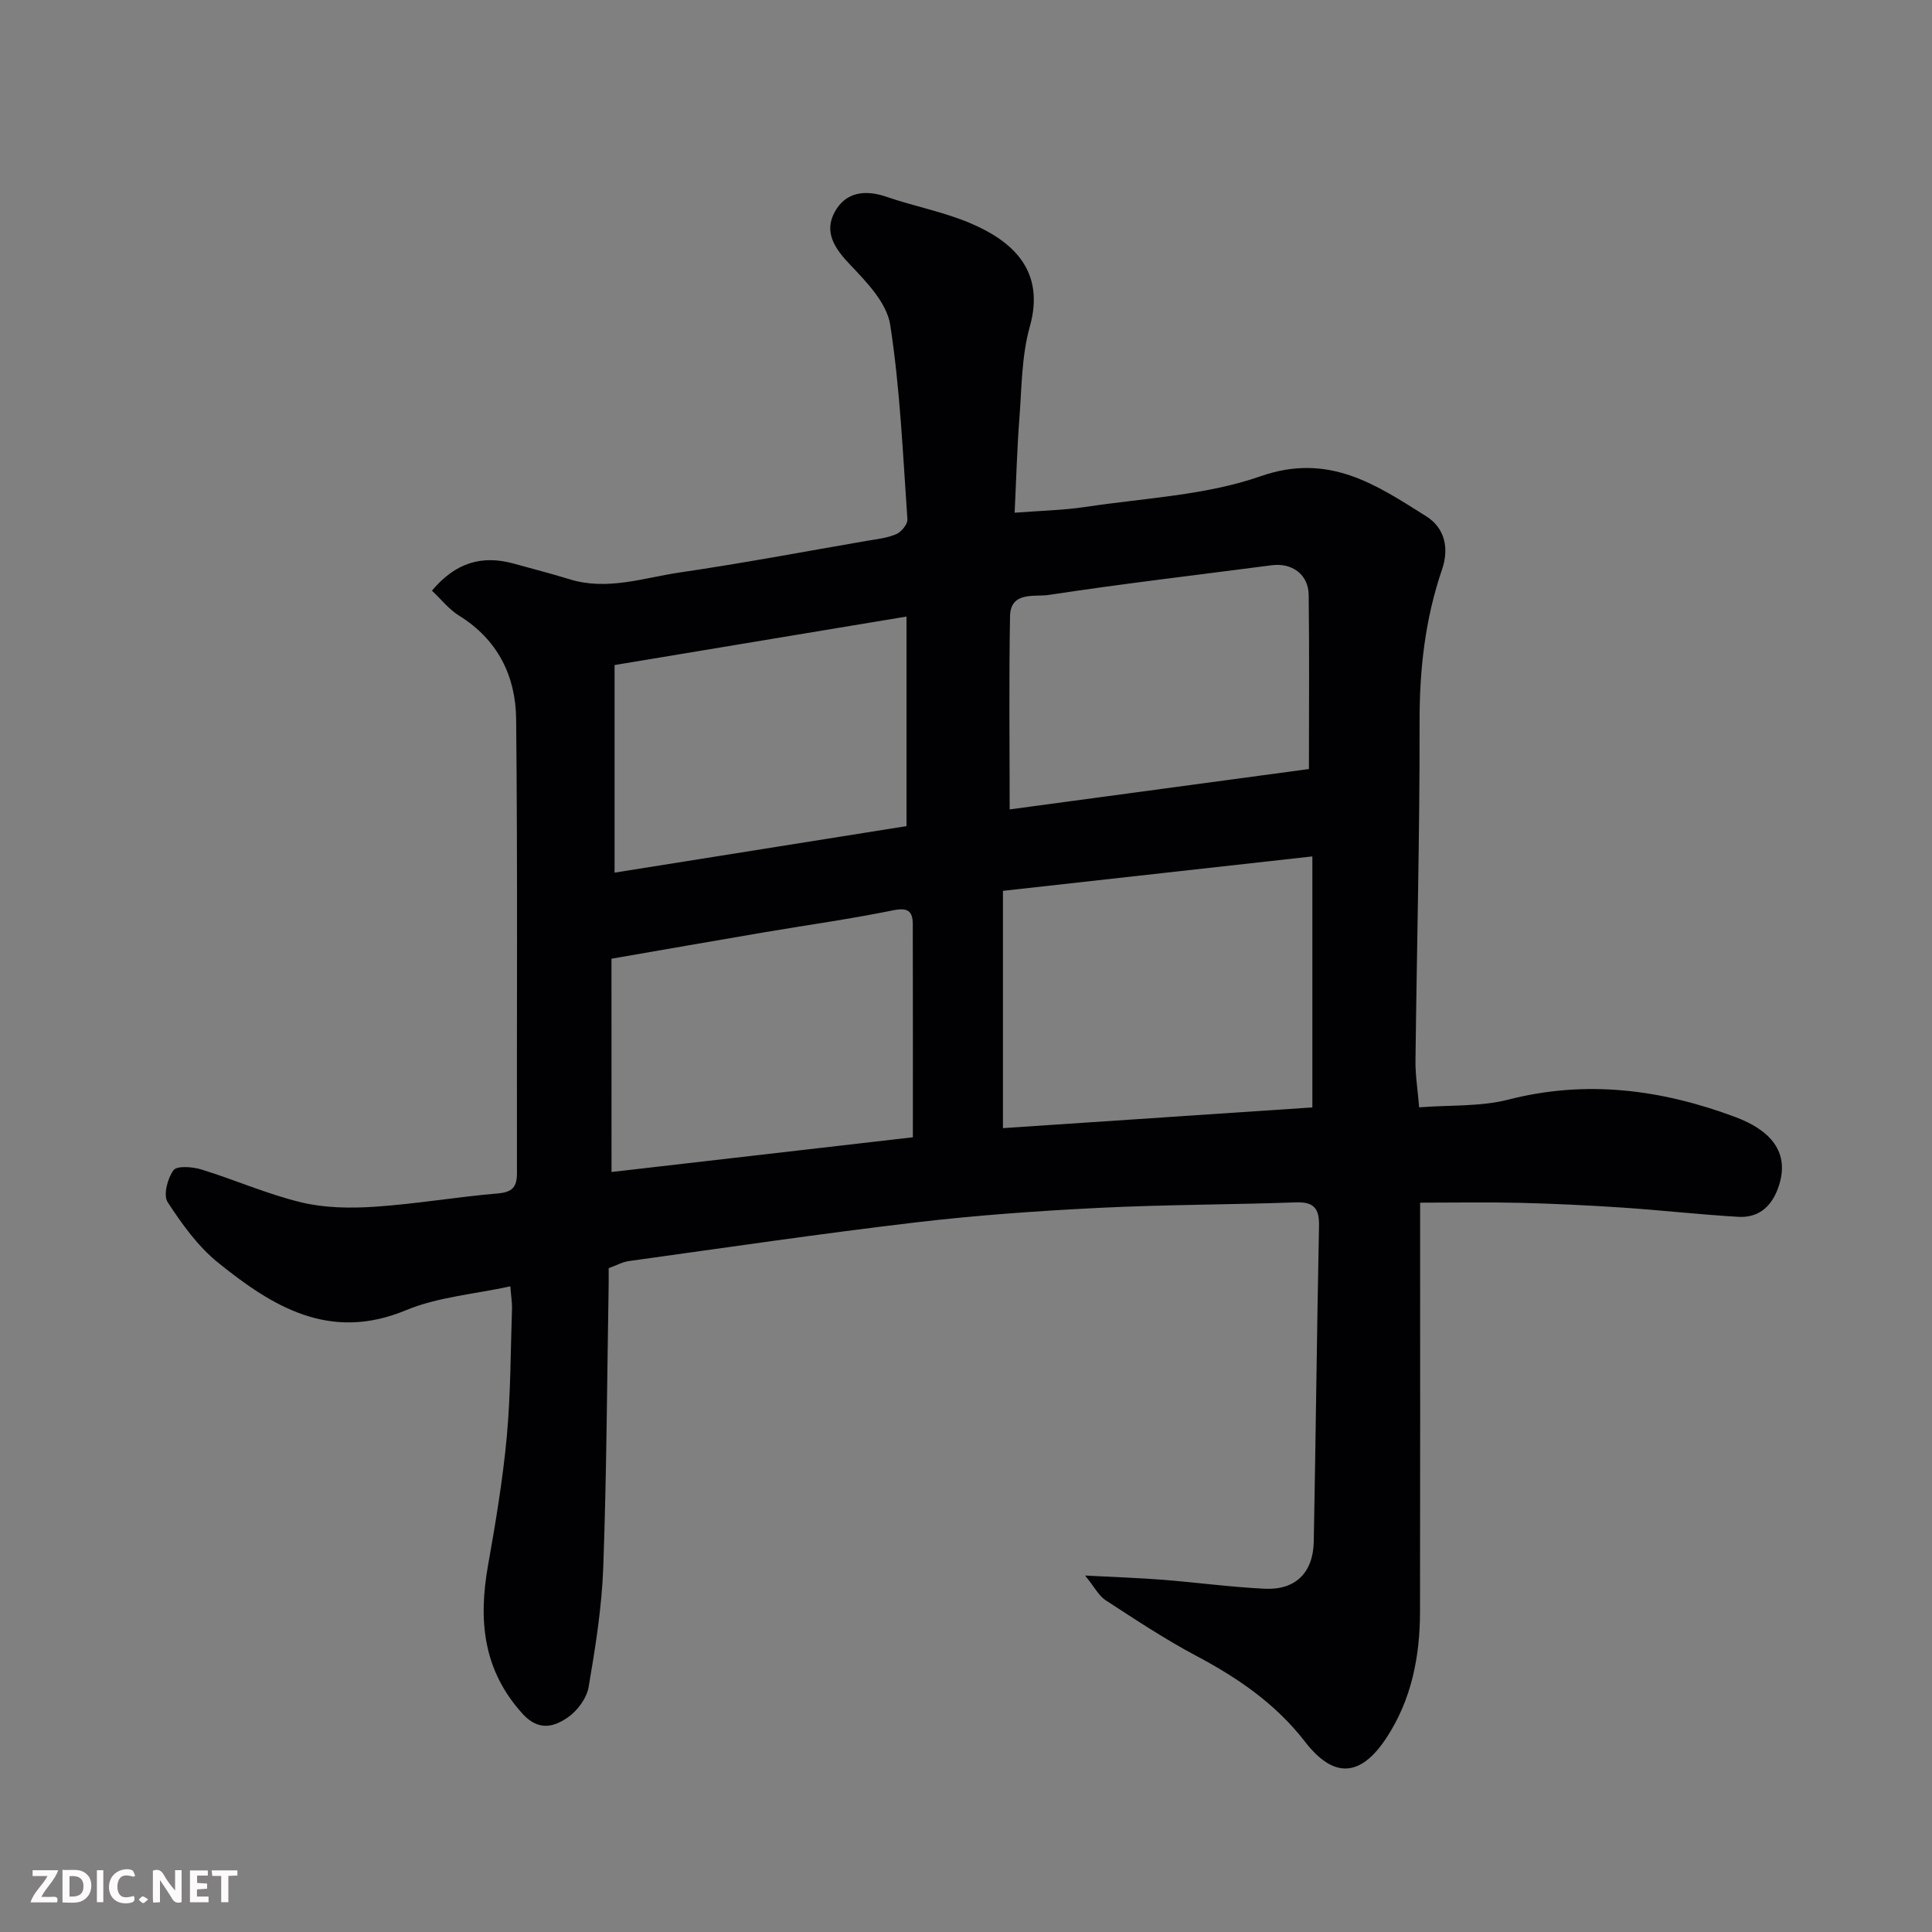 <svg enable-background="new 0 0 400 400" viewBox="0 0 400 400" xmlns="http://www.w3.org/2000/svg"><rect x="0" y="0" width="400" height="400" fill="#808080" stroke="none"/><path d="m105.66 266.32c-7.5 1.64-15.01 2.2-21.62 4.95-15.77 6.56-27.6-.74-38.91-9.87-4.16-3.36-7.47-7.98-10.42-12.51-.94-1.44-.03-4.91 1.2-6.6.71-.97 3.92-.73 5.73-.18 6.96 2.14 13.7 5.14 20.75 6.83 4.88 1.17 10.18 1.24 15.24.9 8.49-.57 16.92-2.03 25.41-2.75 3.07-.26 4-1.34 3.99-4.26-.06-31.33.16-62.66-.17-93.99-.09-8.84-3.8-16.43-11.82-21.38-2.09-1.29-3.69-3.37-5.61-5.17 4.9-5.84 10.35-7.39 16.83-5.63 3.92 1.07 7.86 2.11 11.74 3.29 7.78 2.38 15.26-.33 22.77-1.43 12.91-1.89 25.75-4.31 38.61-6.53 2.09-.36 4.27-.58 6.18-1.4 1.05-.45 2.38-2.06 2.31-3.06-.94-13.45-1.51-26.99-3.56-40.28-.69-4.47-4.81-8.79-8.22-12.36-3.26-3.41-5.6-6.8-3.23-11.08 2.23-4.03 6.22-4.6 10.66-3.07 5.68 1.96 11.68 3.08 17.19 5.39 9.12 3.83 15.73 10 12.5 21.5-1.71 6.07-1.67 12.66-2.16 19.04-.48 6.22-.64 12.47-.98 19.48 5.16-.4 10.06-.5 14.86-1.22 12.1-1.83 24.71-2.36 36.1-6.34 14.07-4.91 23.85 1.75 34.24 8.29 3.95 2.48 4.76 6.73 3.29 11.02-3.5 10.23-4.67 20.66-4.65 31.47.04 23.43-.58 46.87-.85 70.3-.03 2.93.45 5.86.76 9.59 6.48-.5 12.73-.12 18.49-1.6 16.2-4.16 31.8-2.07 47.02 3.63 6.87 2.57 11.65 7.11 8.73 14.88-1.45 3.86-4.17 6-8.17 5.76-8.04-.47-16.06-1.38-24.1-1.92-7.09-.47-14.19-.81-21.29-.98-6.63-.16-13.27-.03-20.48-.03v5.7c0 26.33.03 52.66-.02 78.99-.02 9.29-1.75 18.2-6.95 26.11-5.36 8.15-10.92 8.5-16.88.78-6.06-7.84-13.89-13.19-22.52-17.77-6.47-3.43-12.61-7.51-18.76-11.51-1.41-.92-2.27-2.69-4.23-5.1 6.38.34 11.21.49 16.03.87 7.04.56 14.06 1.51 21.11 1.86 6.4.32 10.07-3.28 10.2-9.77.42-21.76.64-43.53 1.09-65.3.08-3.66-1.04-5.06-4.83-4.92-13.6.48-27.21.46-40.8 1.14-12.65.63-25.32 1.53-37.9 3.01-19.82 2.34-39.57 5.26-59.35 8-1.38.19-2.69.94-4.19 1.48 0 1.13.01 2.11 0 3.1-.33 19.6-.42 39.21-1.12 58.79-.3 8.31-1.63 16.61-3.03 24.82-.4 2.31-2.31 4.9-4.28 6.27-2.92 2.03-6.1 2.89-9.38-.71-8.2-9.01-9.19-19.35-7.18-30.68 1.57-8.84 3.06-17.73 3.89-26.67.82-8.89.79-17.86 1.09-26.79.01-1.1-.19-2.23-.35-4.38zm101.99-81.88v49.13c21.3-1.43 42.8-2.87 64.06-4.29 0-17.78 0-34.36 0-51.97-21.36 2.38-42.3 4.71-64.06 7.13zm-81.04 58.21c20.35-2.35 40.66-4.69 62.39-7.19 0-14.68.02-29.41-.02-44.13-.01-2.8-1.11-3.46-4.12-2.85-8.79 1.79-17.69 3.03-26.55 4.53-10.4 1.77-20.78 3.59-31.71 5.48.01 14.86.01 29.43.01 44.16zm144.39-83.43c0-12.59.1-24.32-.05-36.05-.06-4.27-3.47-6.69-7.66-6.14-15.4 2.02-30.84 3.81-46.2 6.15-2.82.43-7.87-.81-7.97 4.37-.25 13.36-.08 26.73-.08 40.03 20.46-2.77 41.47-5.6 61.96-8.36zm-143.76 21.45c20.35-3.24 40.45-6.44 60.44-9.63 0-14.69 0-28.76 0-43.39-20.32 3.37-40.24 6.68-60.44 10.04z" fill="#010103"/><g fill="#fcfafa"><path d="m37.59 393.81c-.92.31-1.52.05-2-.78-.7-1.2-1.52-2.34-2.47-3.78v4.59c-.55.03-.95.05-1.41.07-.03-.37-.06-.64-.06-.91 0-1.91 0-3.81 0-5.7 1.13-.41 1.77-.03 2.29.91.62 1.11 1.38 2.14 2.31 3.19v-4.2h1.35v6.61z"/><path d="m12.94 393.88v-6.75c1.9.19 3.93-.54 5.37 1.29.8 1.01.78 2.88.03 3.97-1.37 1.97-3.4 1.51-5.4 1.49m1.45-1.22c2.04.12 2.92-.58 2.89-2.21-.03-1.51-.98-2.19-2.89-2z"/><path d="m11.81 393.87h-5.49c.68-2.18 2.47-3.48 3.51-5.45h-3.08v-1.21h5.29c-.71 2.13-2.44 3.48-3.47 5.51.86 0 1.63.04 2.39-.01.79-.05 1.14.21.85 1.16"/><path d="m39.33 393.86v-6.61h3.7v1.07h-2.22v1.52c.68.04 1.34.09 2.07.13v1.07c-.72.05-1.38.09-2.1.14v1.48h2.4v1.19h-3.84z"/><path d="m27.71 388.56c-1.15-.3-2.46-.61-3.1.64-.37.73-.41 1.93-.06 2.67.63 1.35 1.99.93 3.17.68.35.94-.01 1.32-.93 1.46-1.62.25-3.05-.27-3.76-1.48-.73-1.24-.6-3.03.31-4.17.88-1.11 2.71-1.7 4-1.16.32.13.44.74.65 1.12-.1.08-.19.16-.28.24"/><path d="m49.15 387.24v1.07c-.59.02-1.17.05-1.87.08v5.44h-1.48v-5.44h-1.85c-.05-.4-.08-.73-.13-1.15z"/><path d="m20.06 387.21h1.33v6.62h-1.33z"/><path d="m30.68 393.25c-.49.38-.8.79-1.05.76-.32-.05-.6-.45-.9-.7.26-.24.51-.64.8-.67.29-.04.62.3 1.15.61"/></g></svg>